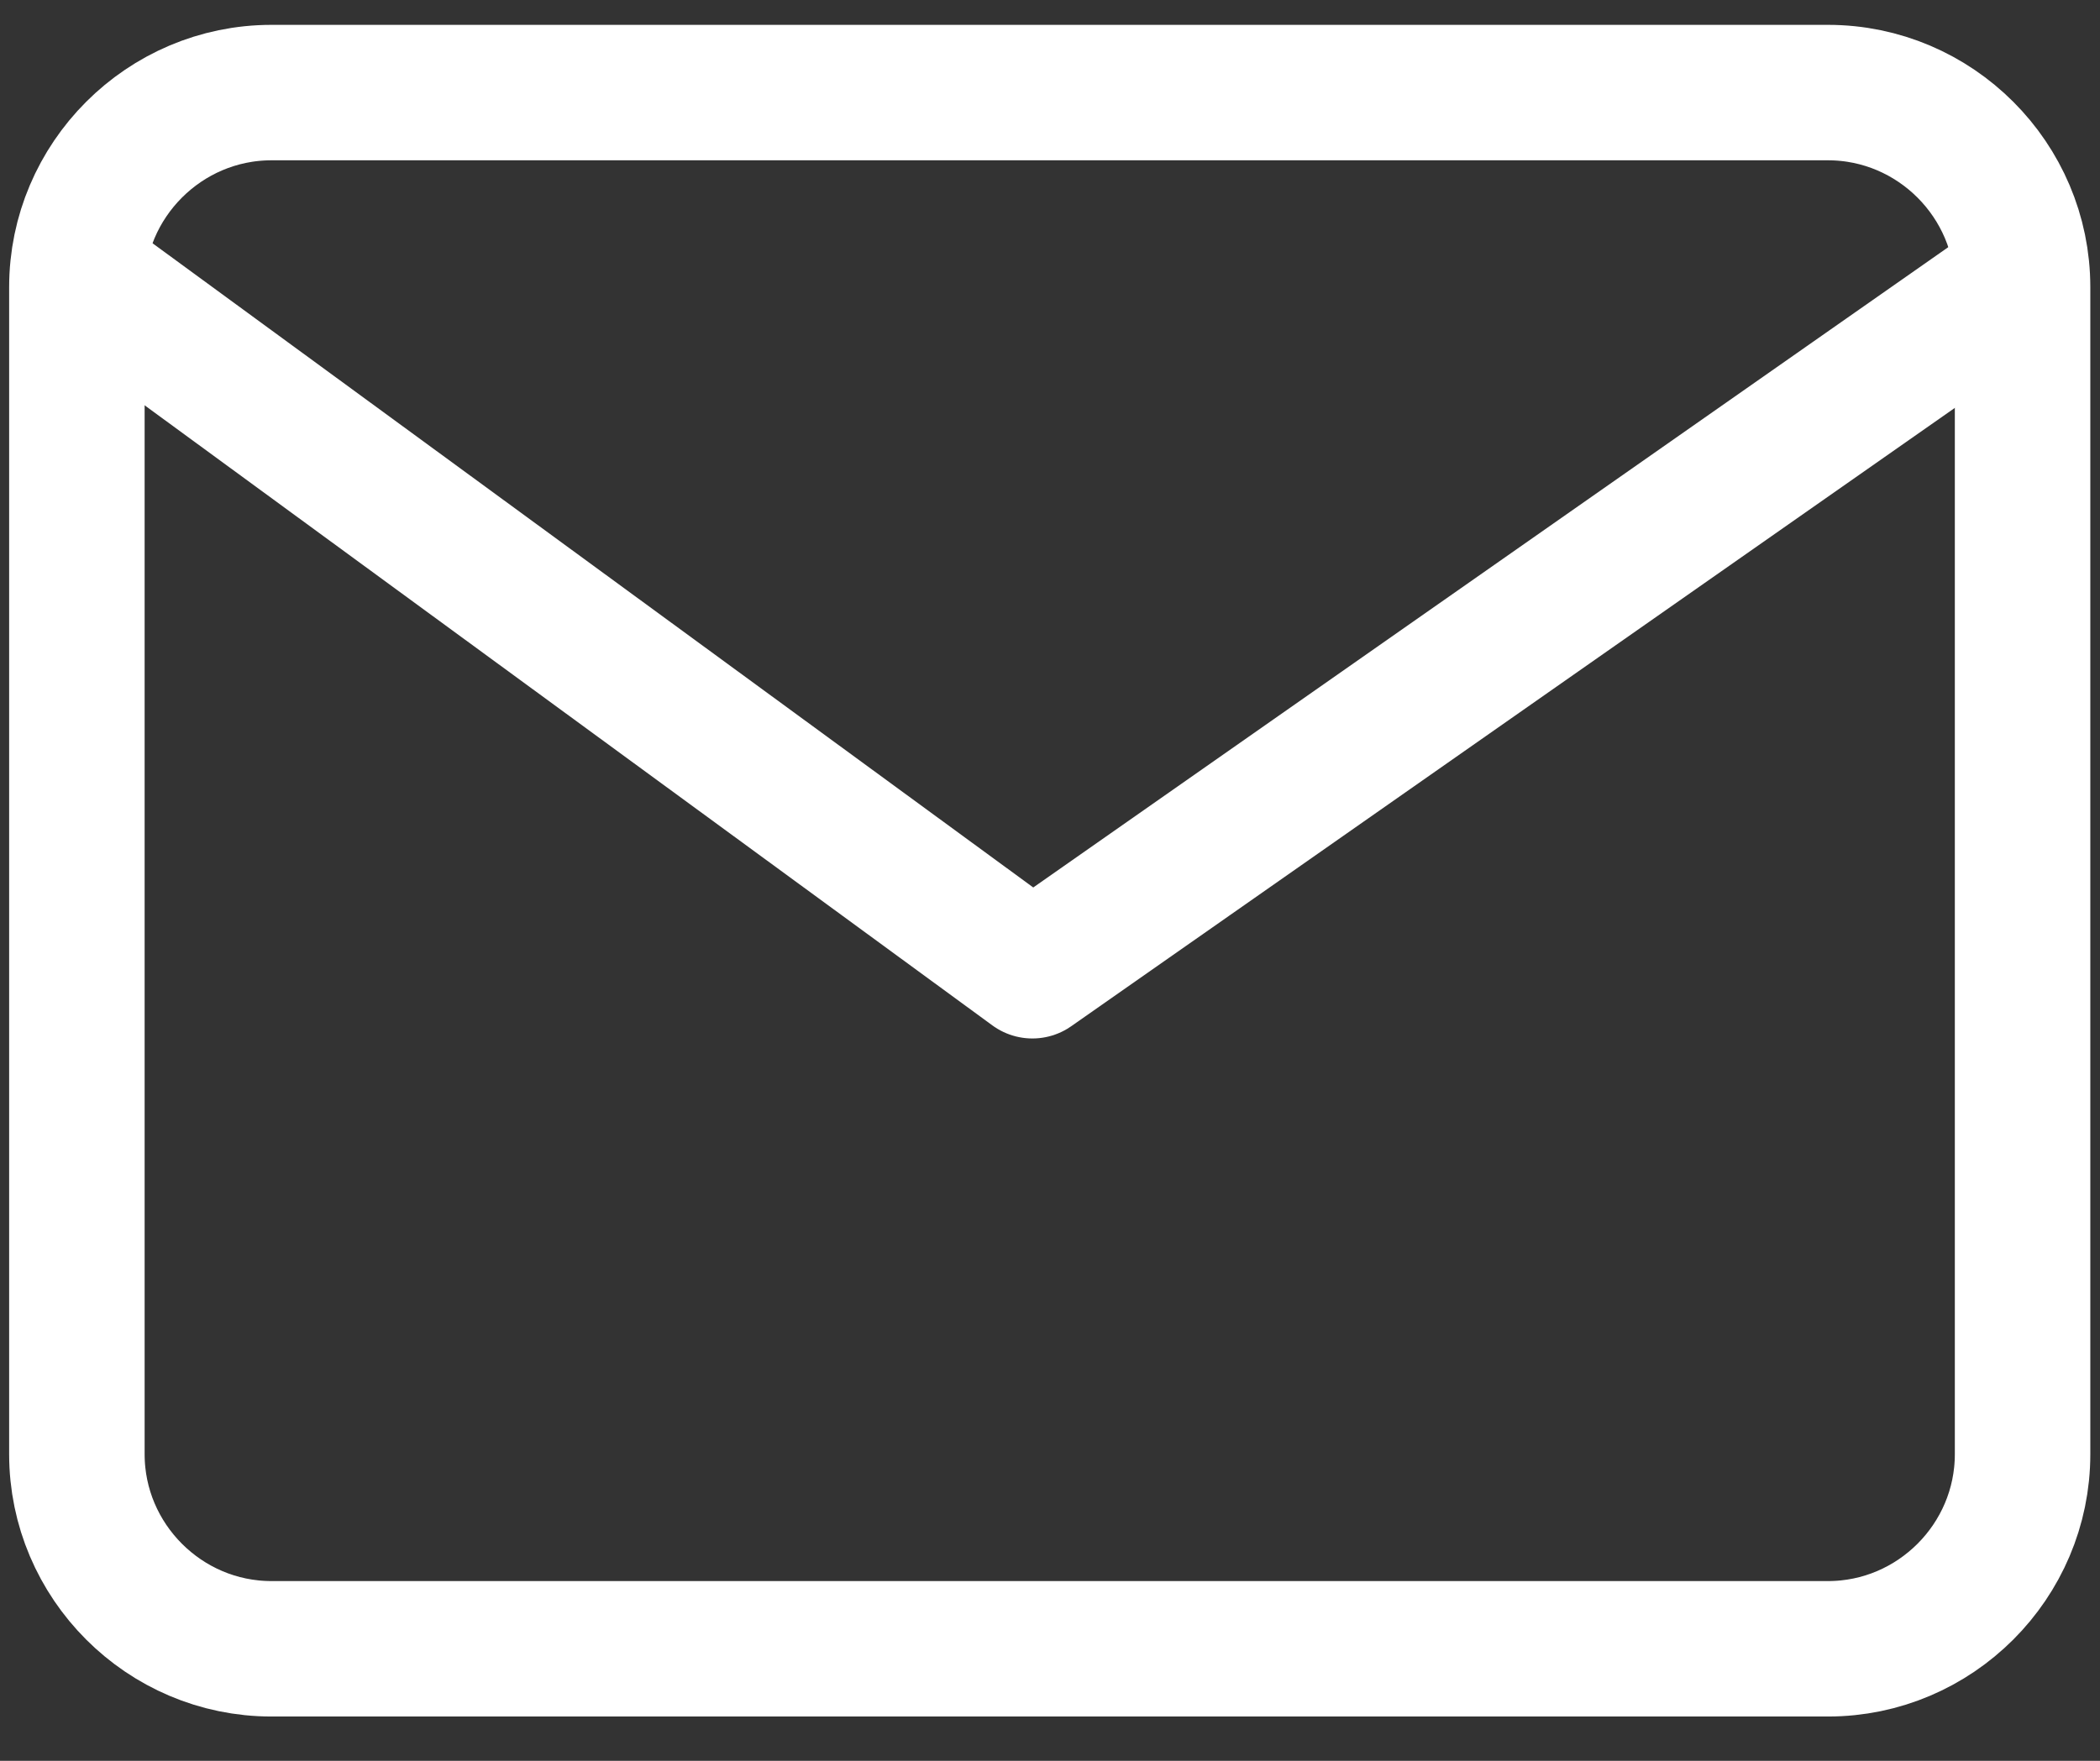 <?xml version="1.0" encoding="UTF-8"?> <svg xmlns="http://www.w3.org/2000/svg" width="31" height="26" viewBox="0 0 31 26" fill="none"><rect x="0" y="0" width="31" height="26" fill="#333333" stroke="none"/> <path d="M4.007 1.367H26.985C28.565 1.367 29.857 2.66 29.857 4.24V21.473C29.857 23.053 28.565 24.346 26.985 24.346H4.007C2.427 24.346 1.135 23.053 1.135 21.473V4.24C1.135 2.66 2.427 1.367 4.007 1.367Z" stroke="white" stroke-width="2" stroke-linecap="round" stroke-linejoin="round"></path> <path d="M29.602 4.281L15.24 14.334L1.5 4.281" stroke="white" stroke-width="2" stroke-linecap="round" stroke-linejoin="round"></path> </svg> 